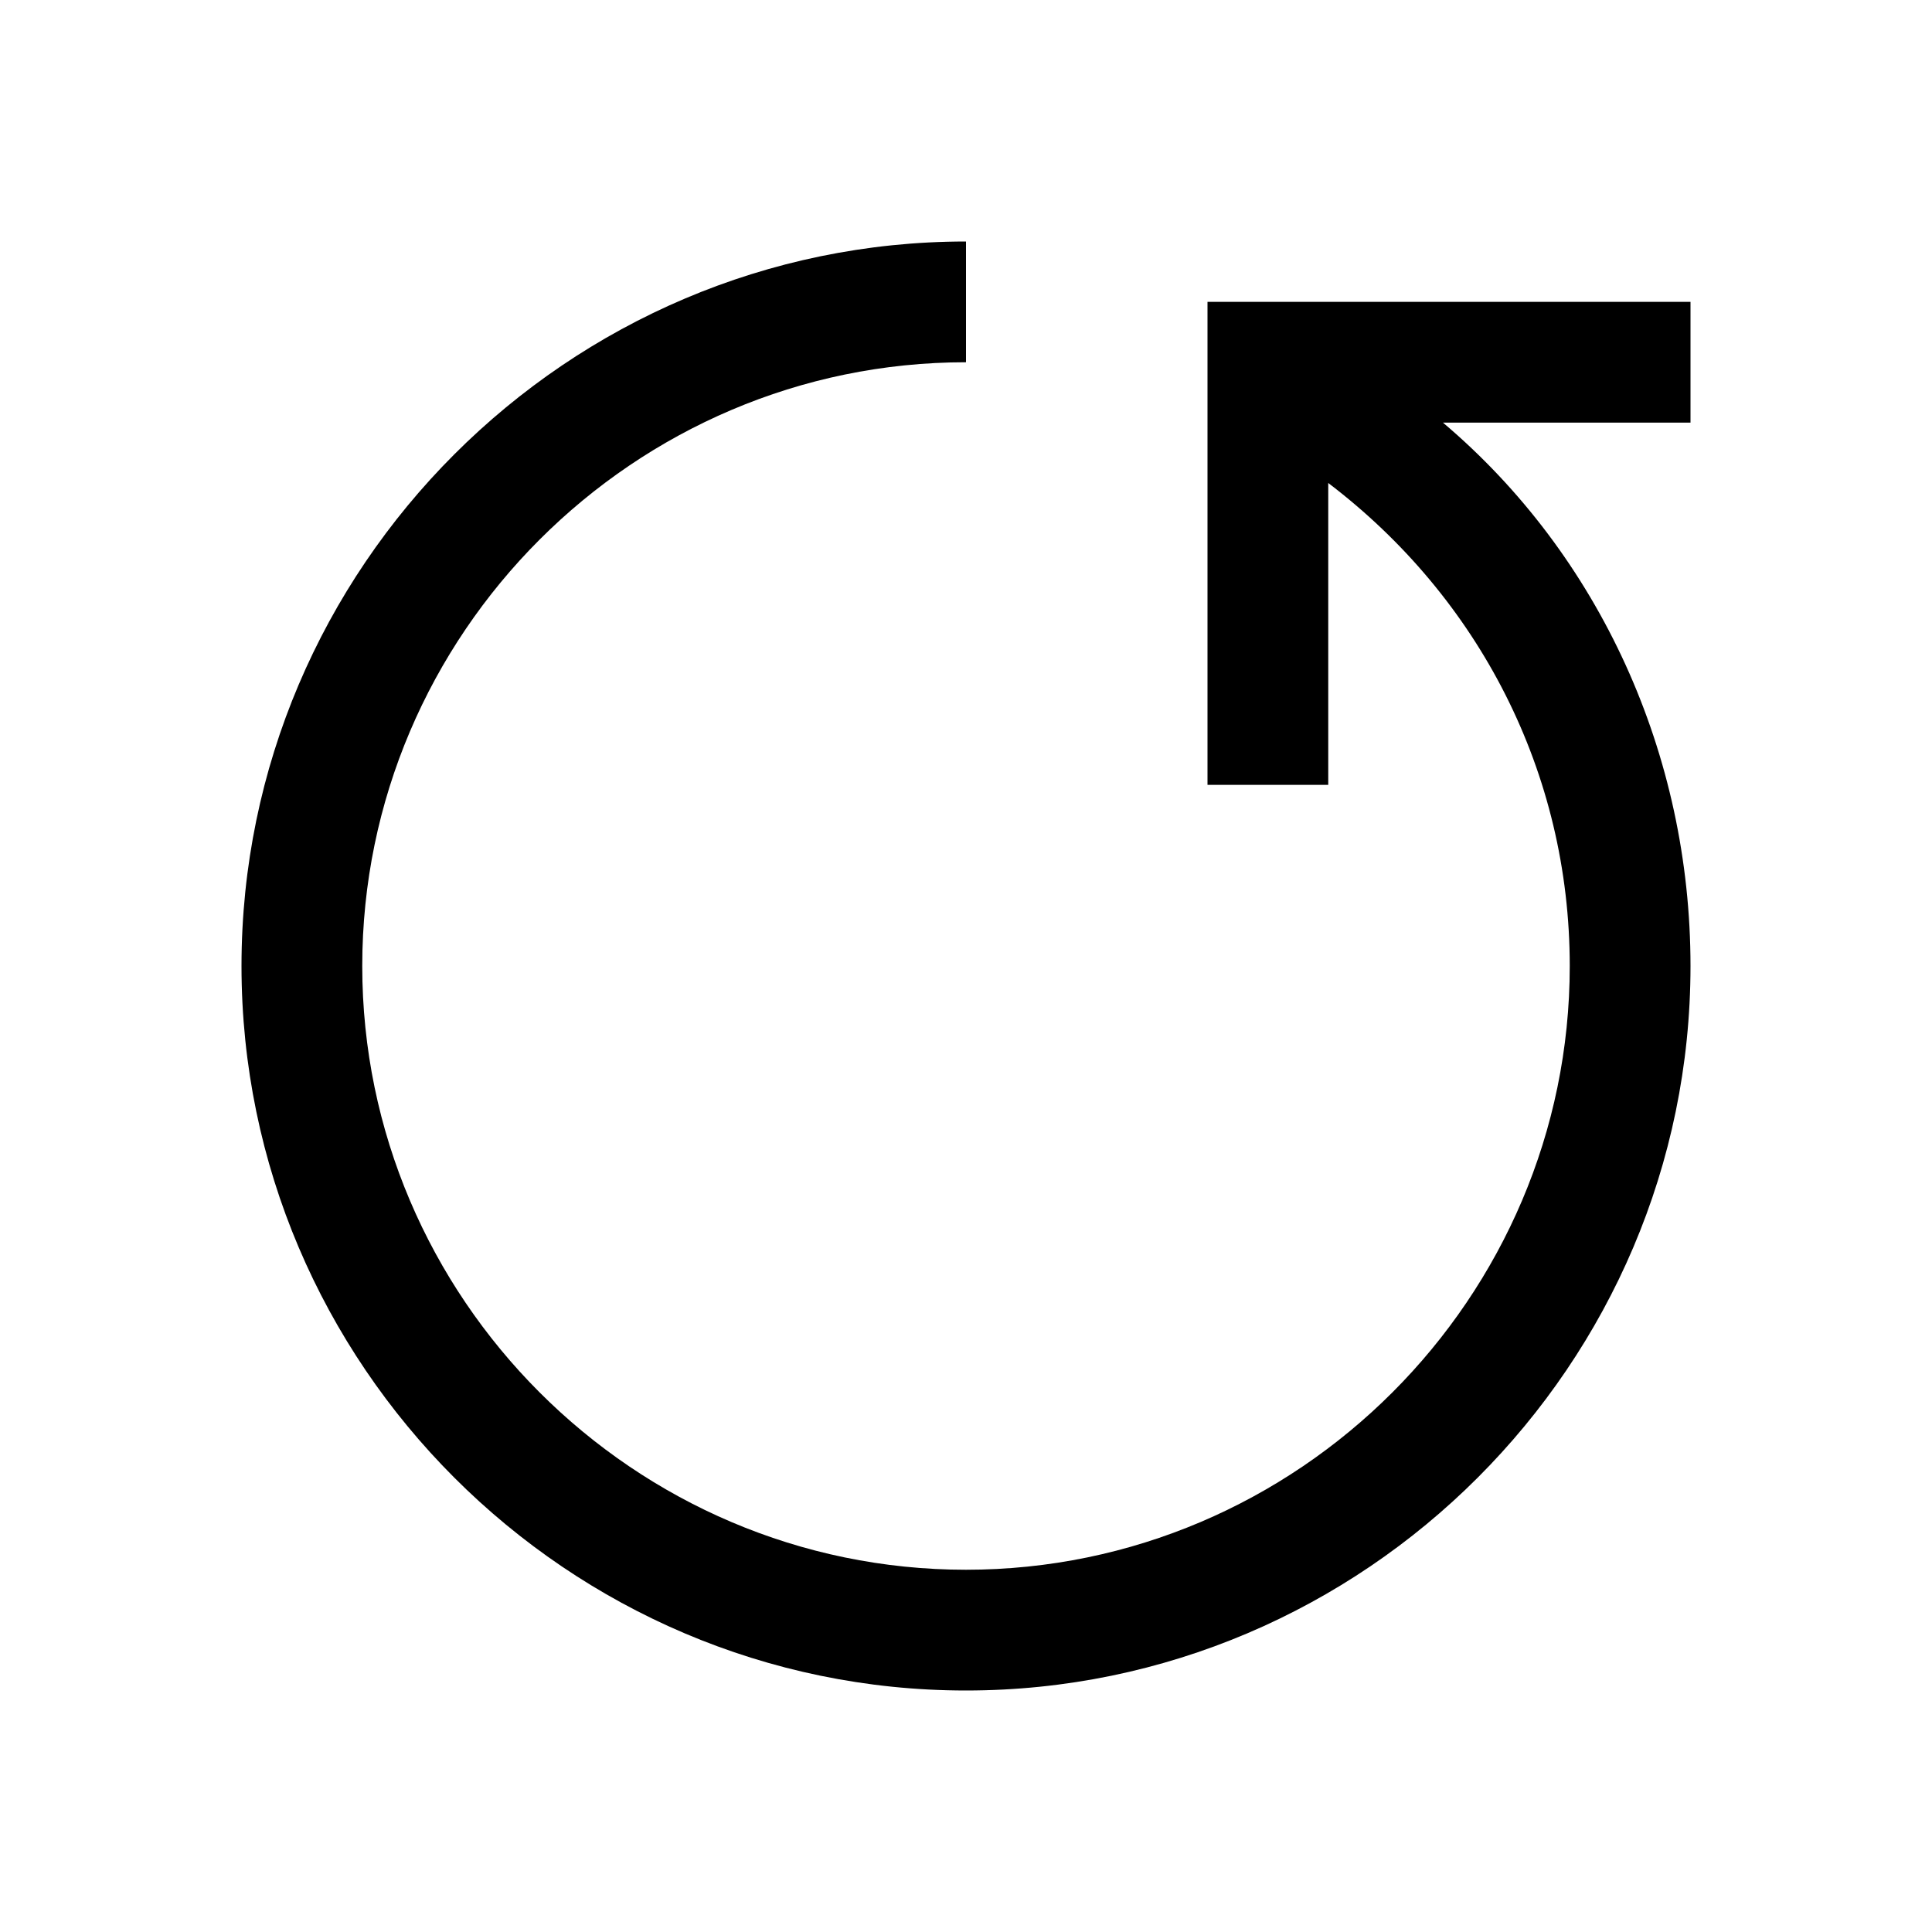 <?xml version="1.0" encoding="utf-8"?>
<!-- Generator: Adobe Illustrator 19.2.1, SVG Export Plug-In . SVG Version: 6.00 Build 0)  -->
<svg version="1.1" id="Layer_1" xmlns="http://www.w3.org/2000/svg" xmlns:xlink="http://www.w3.org/1999/xlink" x="0px" y="0px"
	 viewBox="0 0 32 32" style="enable-background:new 0 0 32 32;" xml:space="preserve">
<path d="M4,16c0,6.6,5.4,12,12,12s12-5.4,12-12c0-3.5-1.5-6.8-4.1-9H28V5h-8v8h2V8c2.5,1.9,4,4.8,4,8c0,5.5-4.5,10-10,10
	S6,21.5,6,16S10.5,6,16,6V4C9.4,4,4,9.4,4,16z"/>
</svg>
